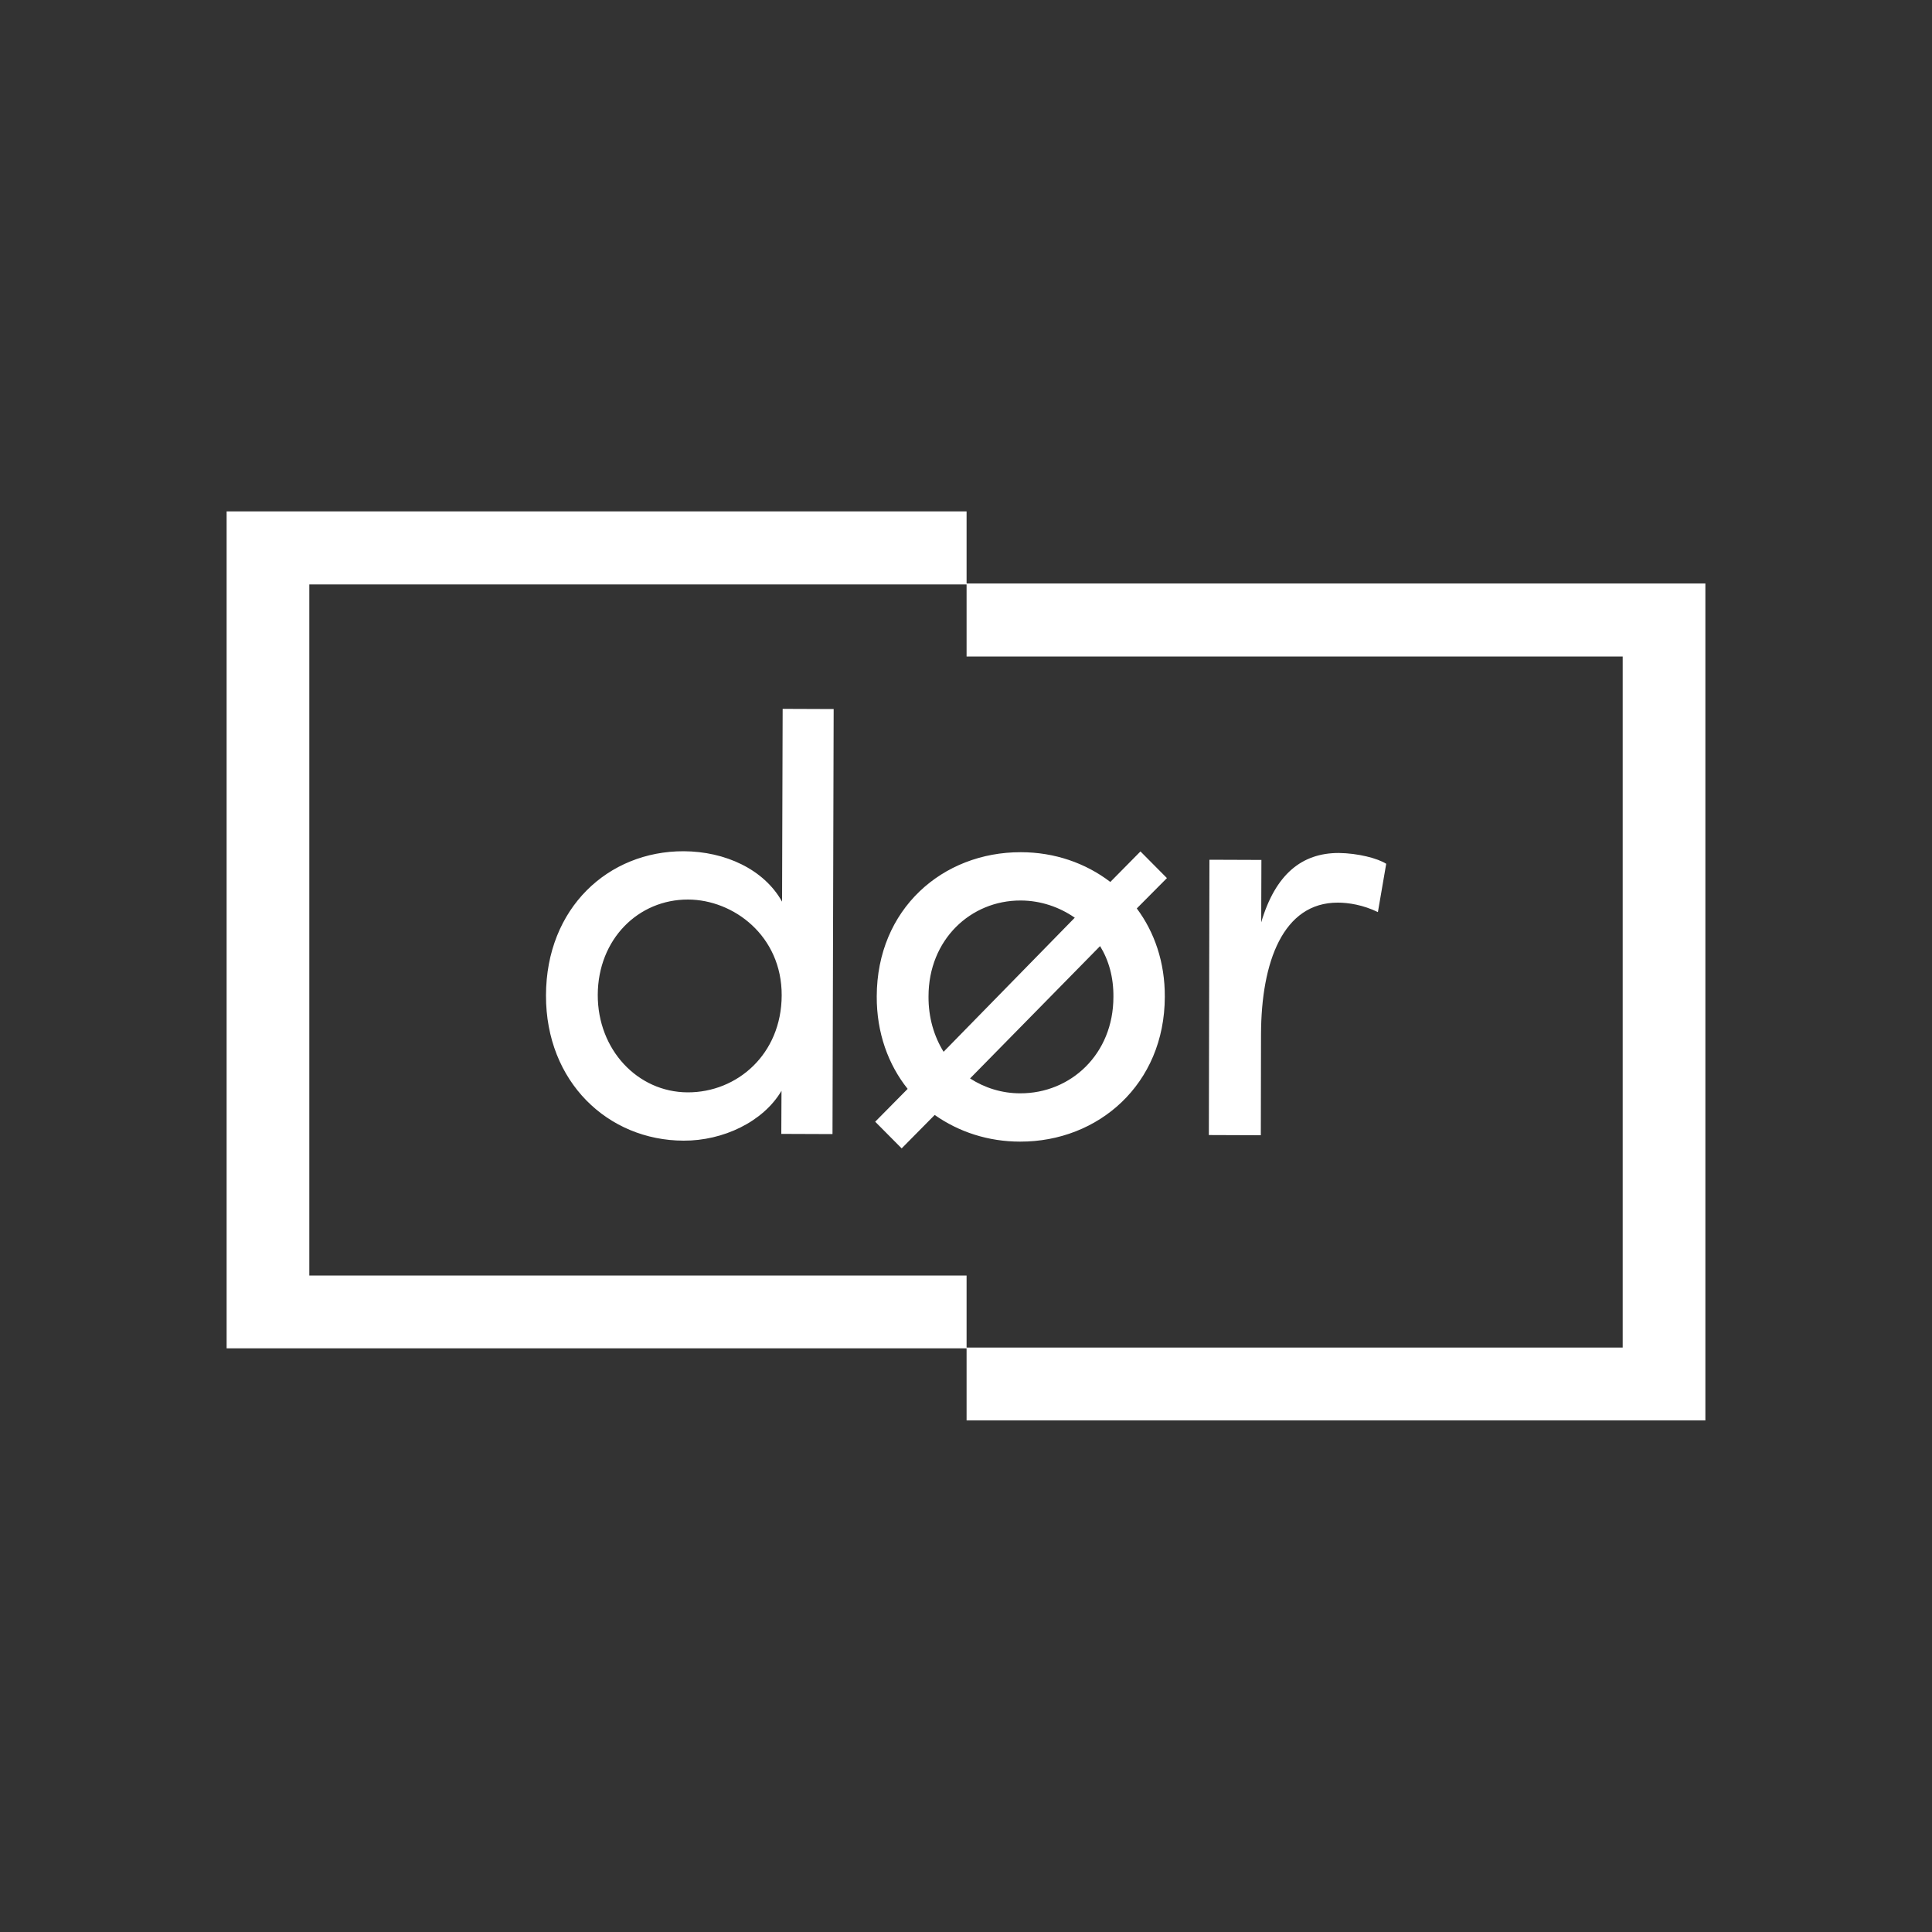 <?xml version="1.0" encoding="utf-8"?>
<!-- Generator: Adobe Illustrator 27.2.0, SVG Export Plug-In . SVG Version: 6.00 Build 0)  -->
<svg version="1.1" id="Capa_1" xmlns="http://www.w3.org/2000/svg" xmlns:xlink="http://www.w3.org/1999/xlink" x="0px" y="0px"
	 viewBox="0 0 1000 1000" style="enable-background:new 0 0 1000 1000;" xml:space="preserve">
<rect x="0" y="0" width="1000" height="1000" fill="#333333" stroke="none"/>
<style type="text/css">
	.st0{fill:#FFFFFF;}
</style>
<path class="st0" d="M431.5,367l-0.6,220l-26.5-0.1l0.1-22.3c-9.5,16.1-30.3,25.9-50.7,25.8c-39.1-0.1-71.3-30.4-71.2-75.2
	c0.1-45.2,32.2-74.7,71.3-74.6c21.4,0.1,41.5,9.3,50.9,26.1l0.3-99.8L431.5,367z M404.6,515.2c0.1-30.8-24.9-49.5-48.4-49.6
	c-25.9-0.1-46.7,20.6-46.8,49.3c-0.1,28.4,20.6,50.4,46.5,50.5C381.5,565.5,404.5,545.7,404.6,515.2z M588.4,470.2
	c9.1,12.2,14.6,27.8,14.5,45.8c-0.1,45.2-34.4,75-74.9,74.9c-16.5,0-31.7-5-44.2-13.8l-17.1,17.3l-13.7-13.8l16.8-17
	c-10-12.5-16.1-29-16-47.9c0.1-45.2,34.1-74.7,74.6-74.6c17.4,0,33.5,5.6,46.3,15.4l15.6-15.8l13.7,13.8L588.4,470.2z M488.4,544.4
	l67.9-69.4c-7.9-5.5-17.7-8.9-28-8.9c-25.9-0.1-47.7,20.3-47.7,49.6C480.5,526.7,483.5,536.5,488.4,544.4z M569.4,489.7l-67.3,68.5
	c7.6,4.9,16.5,7.7,25.9,7.7c26.2,0.1,48.3-20.3,48.3-49.9C576.4,505.9,573.9,497,569.4,489.7z M717.5,447.1l-4.3,25
	c-7.6-3.7-15.2-4.9-20.7-4.9c-28.4-0.1-39.7,30.7-39.8,68.2l-0.1,52.2l-26.9-0.1L626,445l26.9,0.1l-0.1,32.3
	c7.4-25,21.1-35.9,40.1-35.9C702.9,441.6,713.2,444.3,717.5,447.1z M500.3,302v-37.3h-383v433.2h383v37.3h382.4V302H500.3z
	 M839.9,697.5H500.3v-37.3H160.1V302.5h340.2v37.3h339.6V697.5z"/>
</svg>
